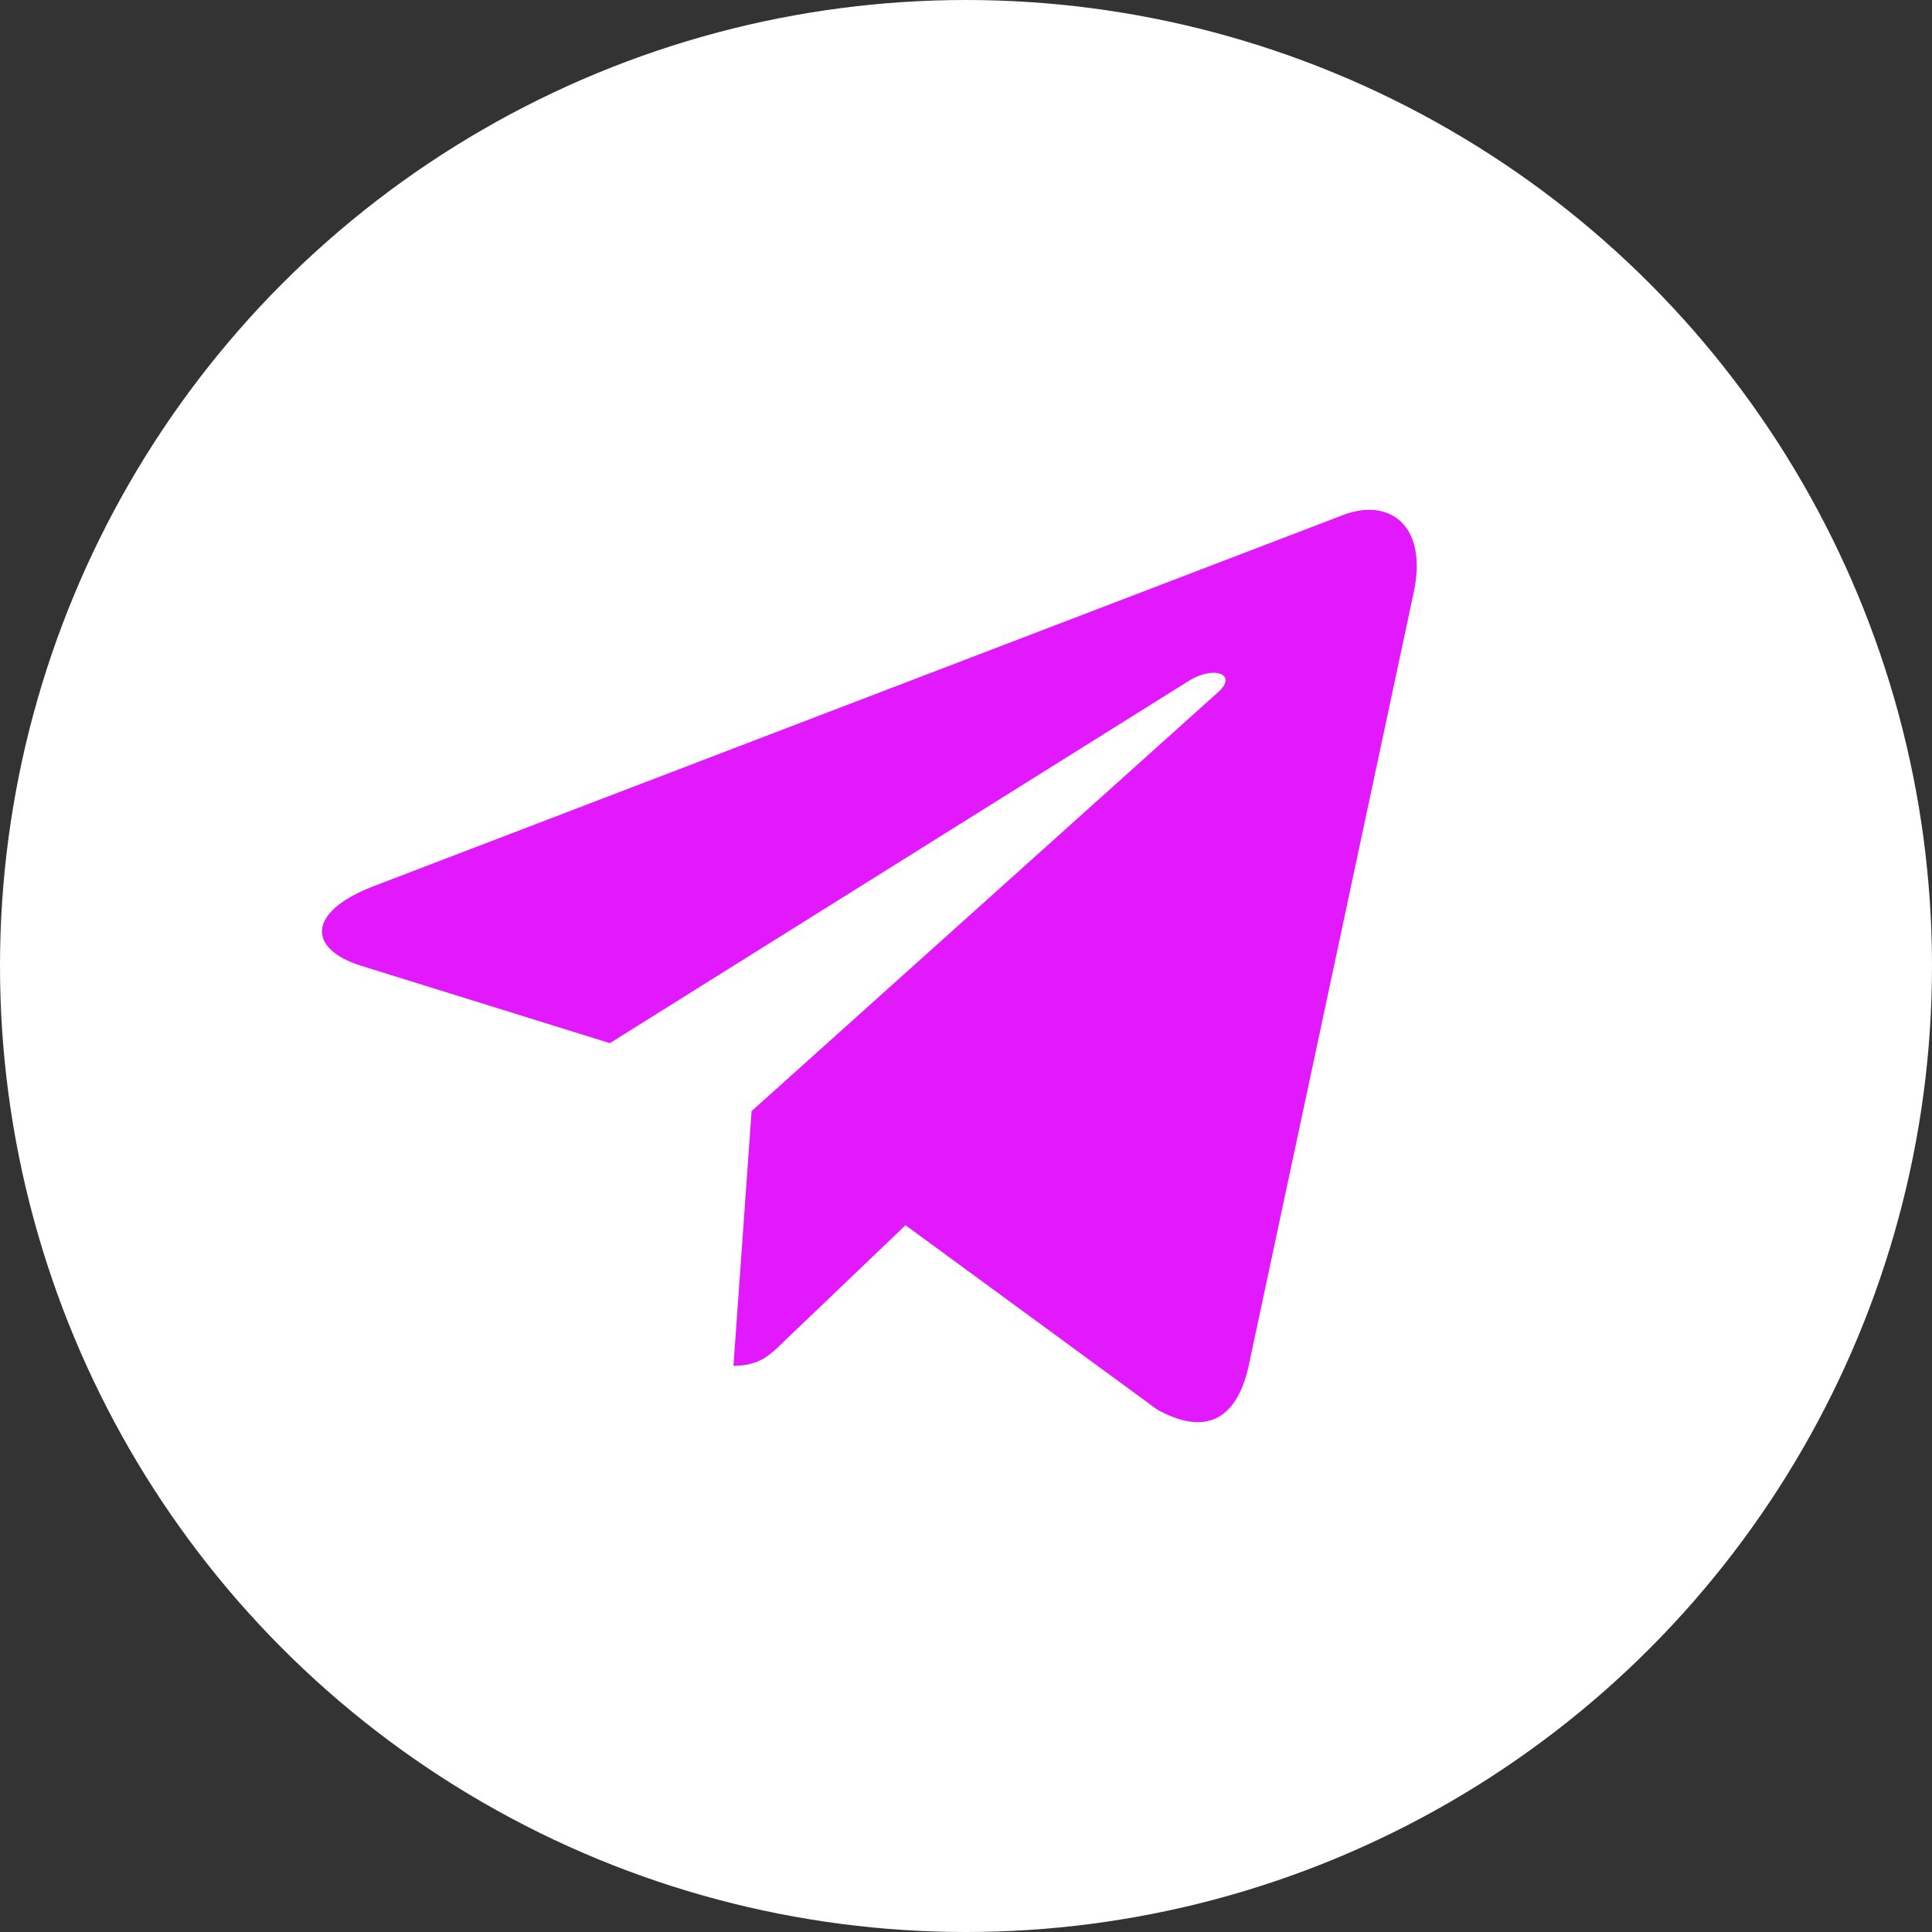 <?xml version="1.0" encoding="UTF-8"?> <svg xmlns="http://www.w3.org/2000/svg" width="60" height="60" viewBox="0 0 60 60" fill="none"><rect x="0" y="0" width="60" height="60" fill="#333333" stroke="none"/> <circle cx="30" cy="30" r="30" fill="white"></circle> <g clip-path="url(#clip0_11487_9)"> <path d="M23.341 34.507L22.778 42.417C23.583 42.417 23.931 42.072 24.349 41.657L28.122 38.051L35.939 43.776C37.373 44.575 38.383 44.154 38.77 42.457L43.901 18.413L43.902 18.412C44.357 16.293 43.136 15.464 41.739 15.984L11.578 27.531C9.52 28.33 9.551 29.477 11.228 29.997L18.939 32.396L36.85 21.189C37.693 20.63 38.459 20.939 37.829 21.497L23.341 34.507Z" fill="#E219FD"></path> </g> <defs> <clipPath id="clip0_11487_9"> <rect width="34" height="34" fill="white" transform="translate(10 13)"></rect> </clipPath> </defs> </svg> 